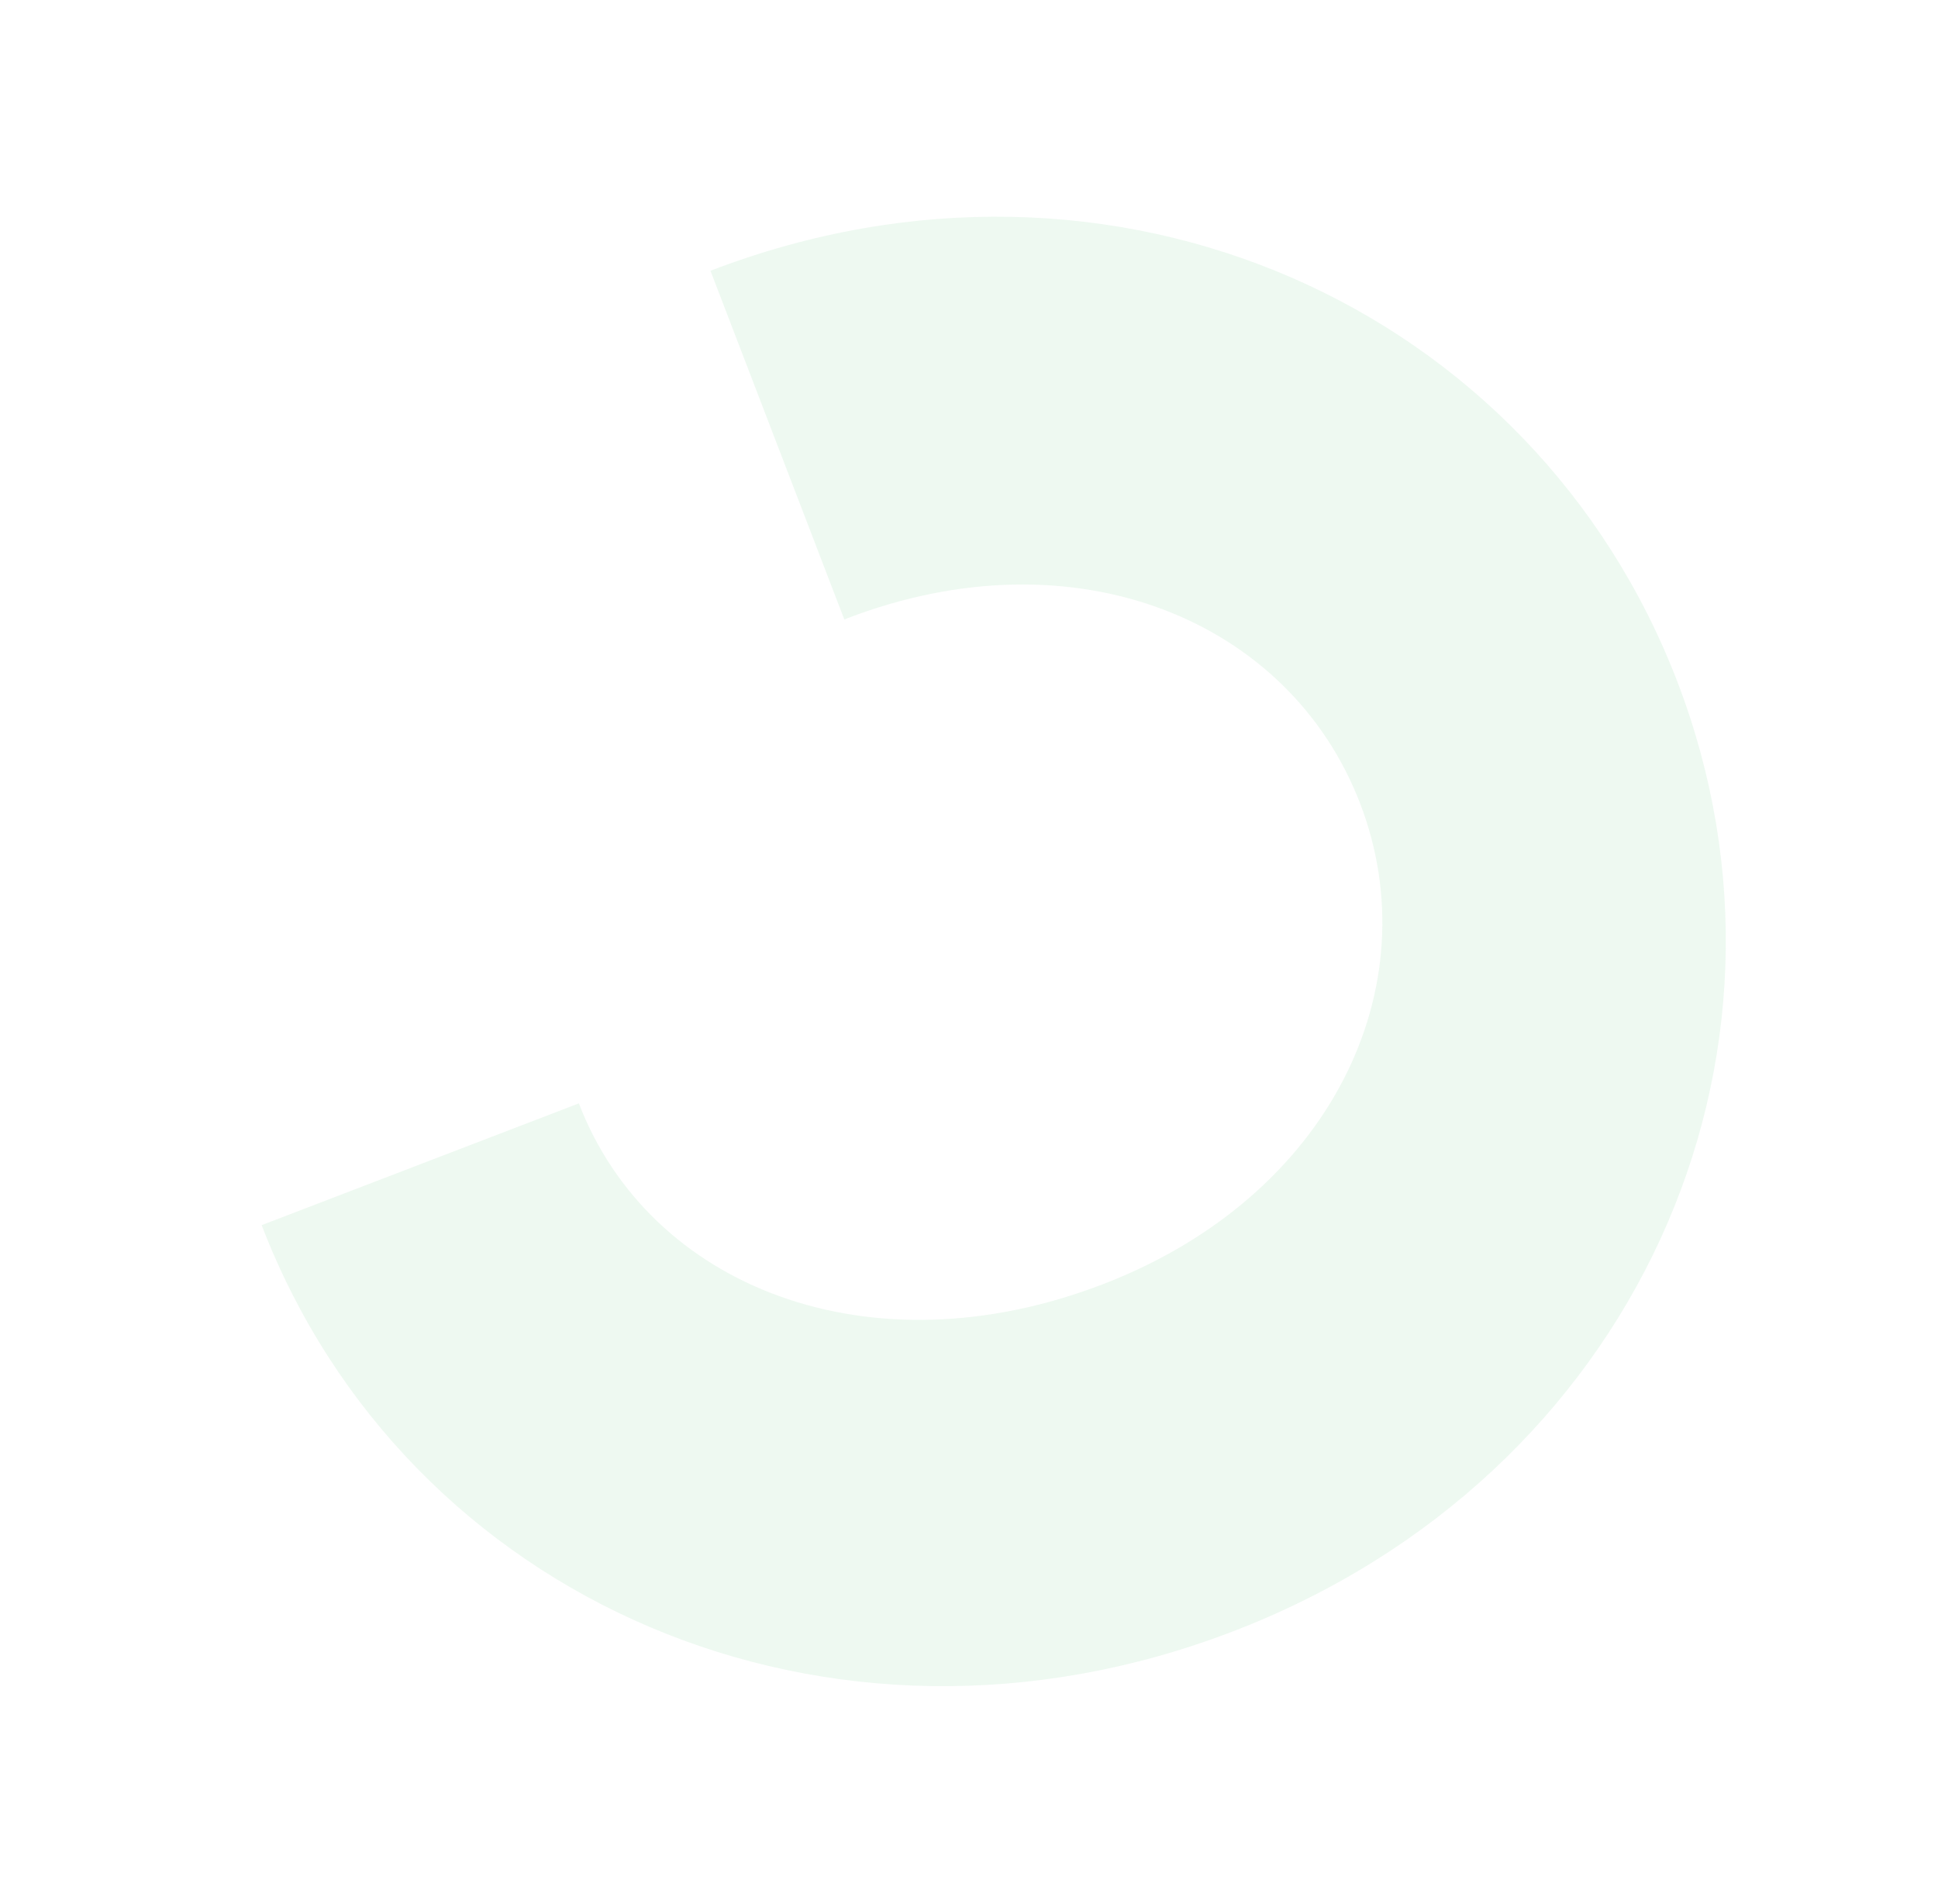 <svg xmlns="http://www.w3.org/2000/svg" width="452.837" height="444.912" viewBox="0 0 452.837 444.912"><path id="Path_1" data-name="Path 1" d="M1121.26,195.948c0,57.087-37.4,96.455-83.333,96.455s-83.332-39.369-83.332-96.455c0-58.4,37.4-99.081,83.332-99.081V17.473c-93.831,0-169.947,76.769-169.947,177.818S944.1,371.8,1037.927,371.8s170.6-75.46,170.6-176.51h-87.284c0,.221.013.437.013.657" transform="translate(416.786 1261.503) rotate(-111)" fill="#50bf73" opacity="0.1"></path></svg>